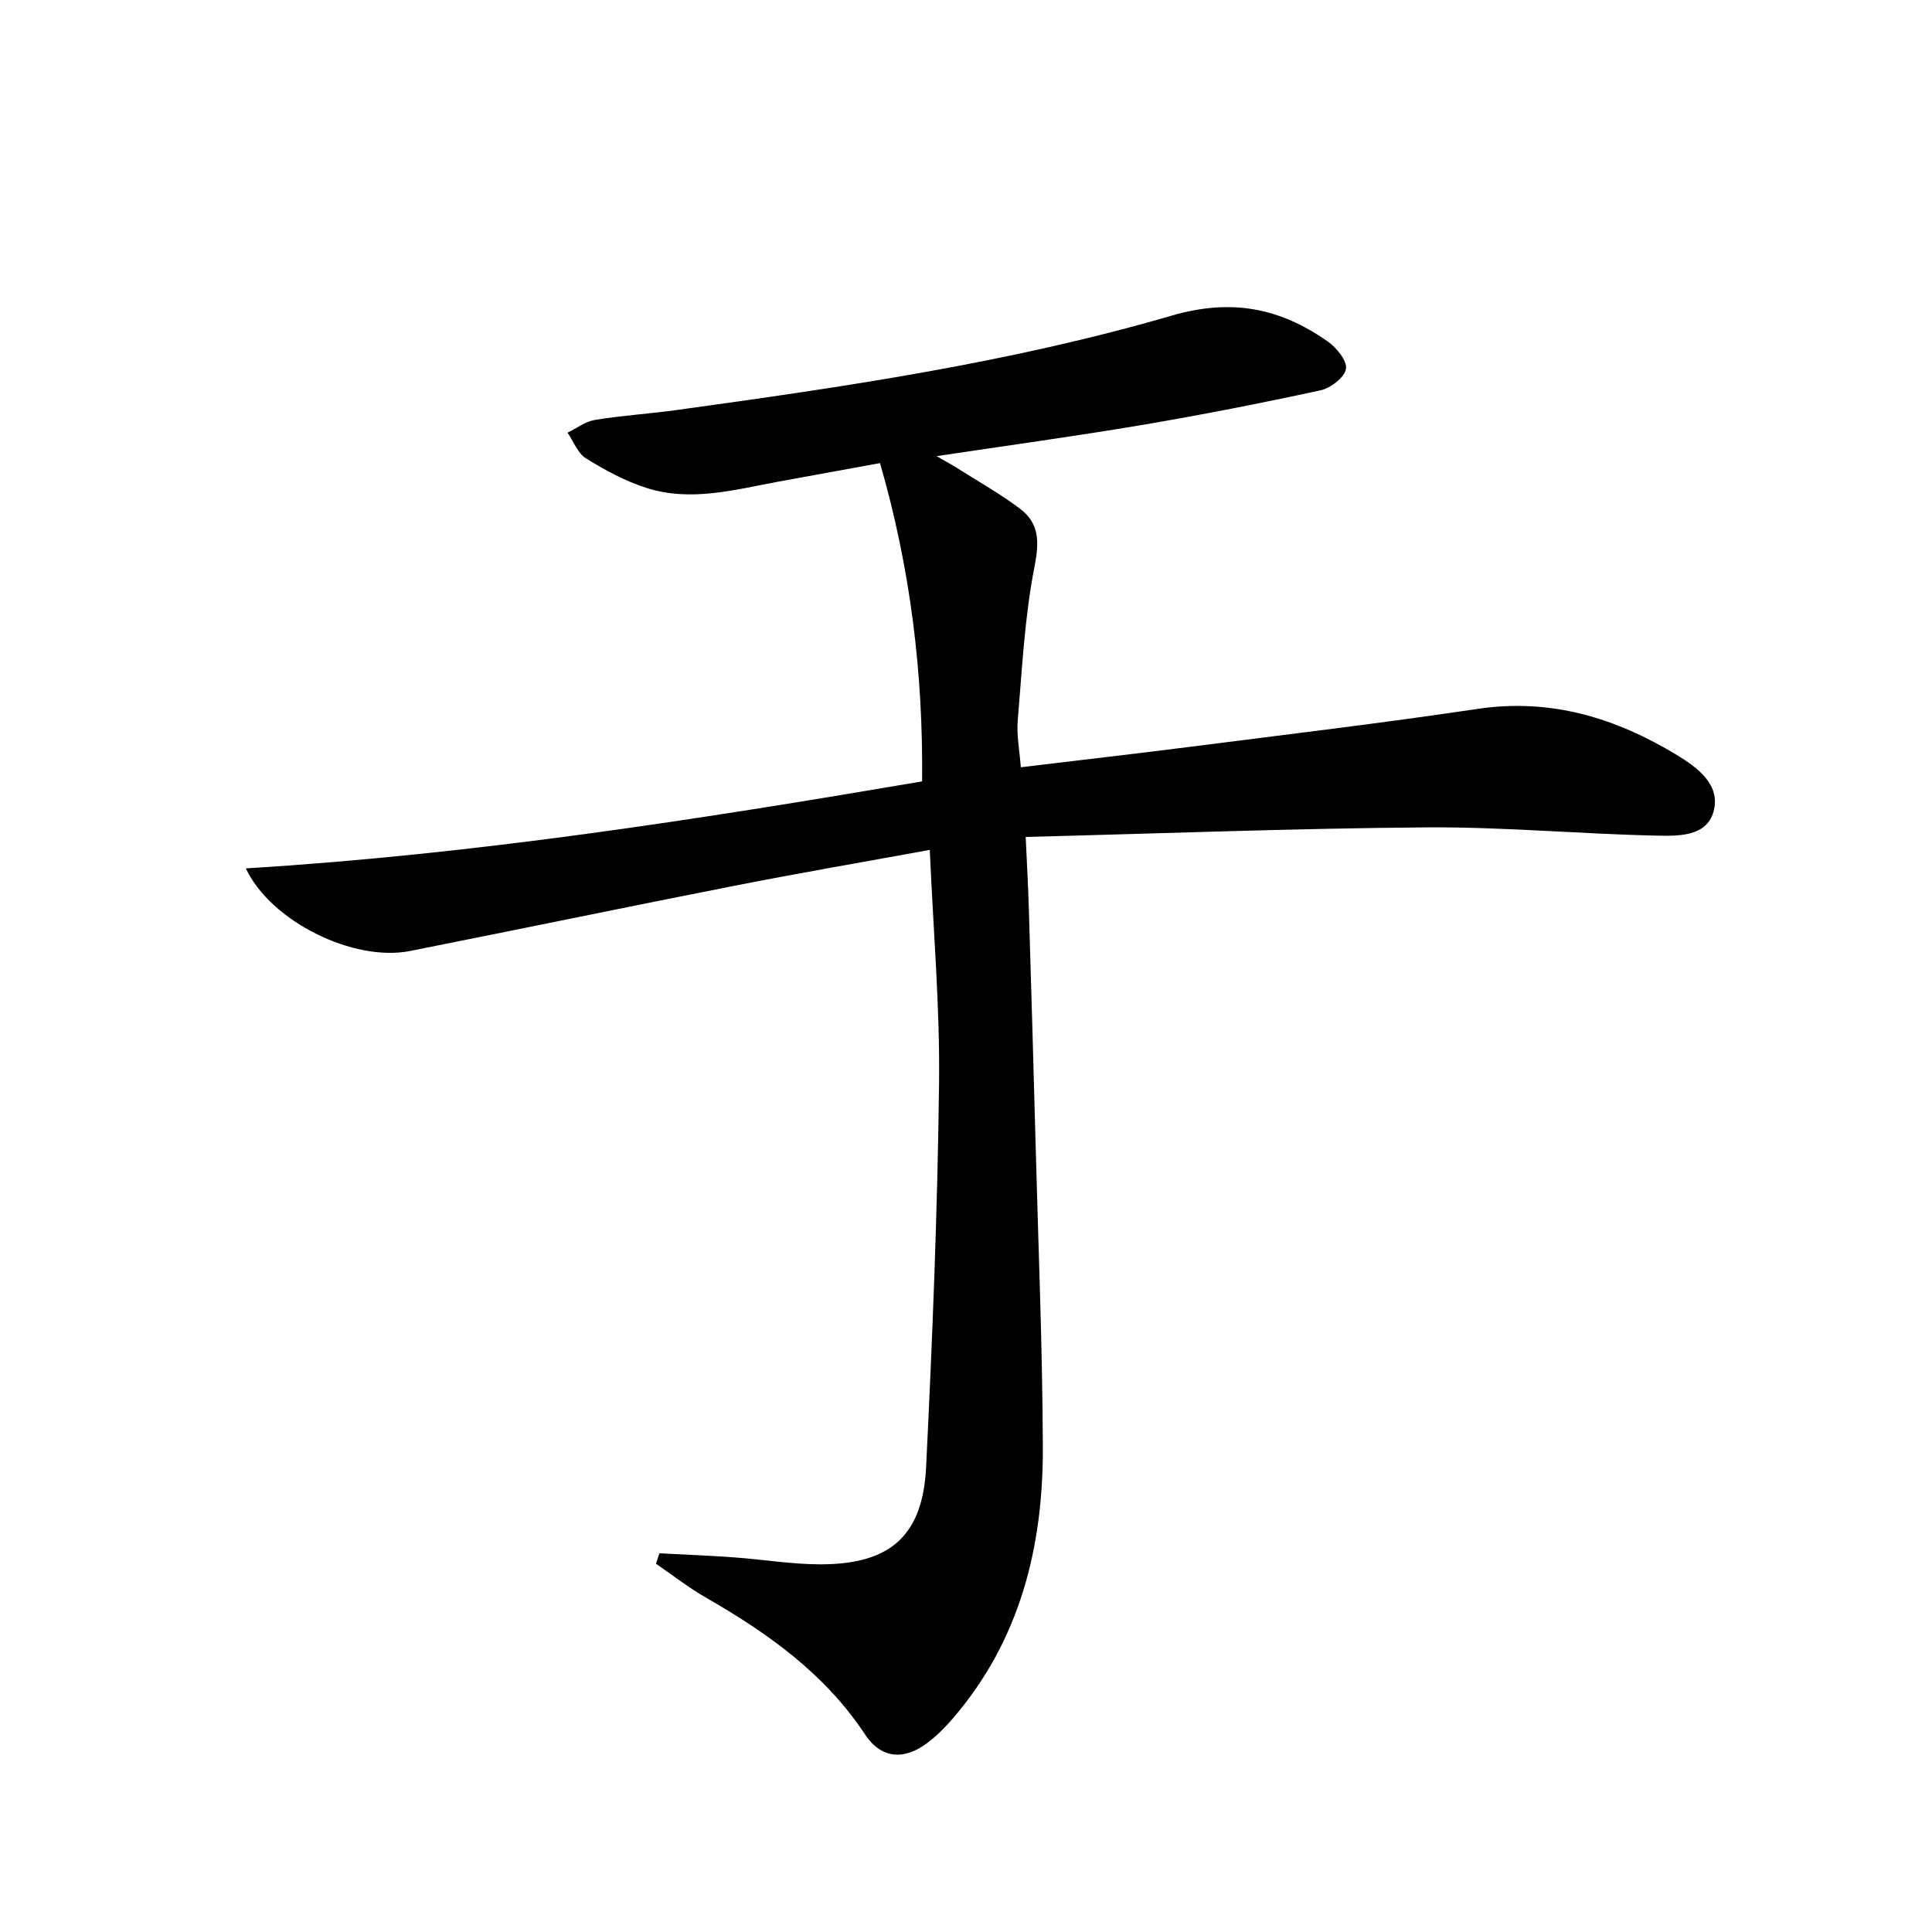 <svg enable-background="new 0 0 400 400" viewBox="0 0 400 400" xmlns="http://www.w3.org/2000/svg"><path d="m192.5 175.96c-13.97 2.55-27.19 4.82-40.34 7.41-22.46 4.41-44.86 9.08-67.31 13.53-11.58 2.29-28.76-6.06-33.95-17.11 47.2-2.88 93.44-10.08 140.01-18.01.23-22.31-2.37-43.93-8.71-65.9-7.04 1.28-13.97 2.54-20.89 3.81-9.13 1.68-18.29 4.29-27.53 1.31-4.37-1.41-8.54-3.67-12.46-6.1-1.72-1.06-2.57-3.51-3.82-5.32 1.88-.91 3.68-2.31 5.66-2.64 5.56-.91 11.21-1.26 16.8-2.03 34.53-4.76 69.09-9.79 102.58-19.55 12.5-3.64 22.45-1.58 32.3 5.3 1.84 1.28 4.09 4 3.83 5.71-.27 1.75-3.17 3.98-5.26 4.44-12.32 2.67-24.69 5.1-37.12 7.2-13.74 2.32-27.56 4.2-42.38 6.43 1.94 1.12 3.15 1.77 4.3 2.5 4.34 2.75 8.85 5.28 12.94 8.36 4 3.01 4.06 6.8 3.05 11.92-2.06 10.49-2.59 21.3-3.49 31.99-.26 3.07.39 6.21.64 9.64 11.8-1.42 23.31-2.74 34.81-4.2 19.93-2.55 39.89-4.92 59.76-7.88 15.16-2.26 28.6 1.87 41.28 9.56 4.34 2.63 9.11 6.21 7.56 11.73-1.47 5.25-7.52 5.04-11.96 4.94-15.79-.34-31.57-1.81-47.35-1.7-27.42.2-54.83 1.26-83.09 1.98.26 5.73.5 10.12.64 14.51.5 16.47.98 32.94 1.42 49.41.55 20.79 1.41 41.57 1.49 62.36.08 20.63-4.68 39.92-18.5 56.07-1.61 1.89-3.4 3.69-5.37 5.19-4.87 3.7-9.61 3.32-12.95-1.73-8.34-12.63-20.17-20.99-32.98-28.35-3.59-2.06-6.88-4.65-10.3-6.99l.72-2.16c5.17.28 10.34.47 15.5.85 5.96.43 11.91 1.44 17.87 1.44 14.4-.01 21.14-5.88 21.84-20.14 1.3-26.4 2.36-52.82 2.68-79.24.2-15.96-1.2-31.89-1.92-48.54z" fill="#000001"/></svg>